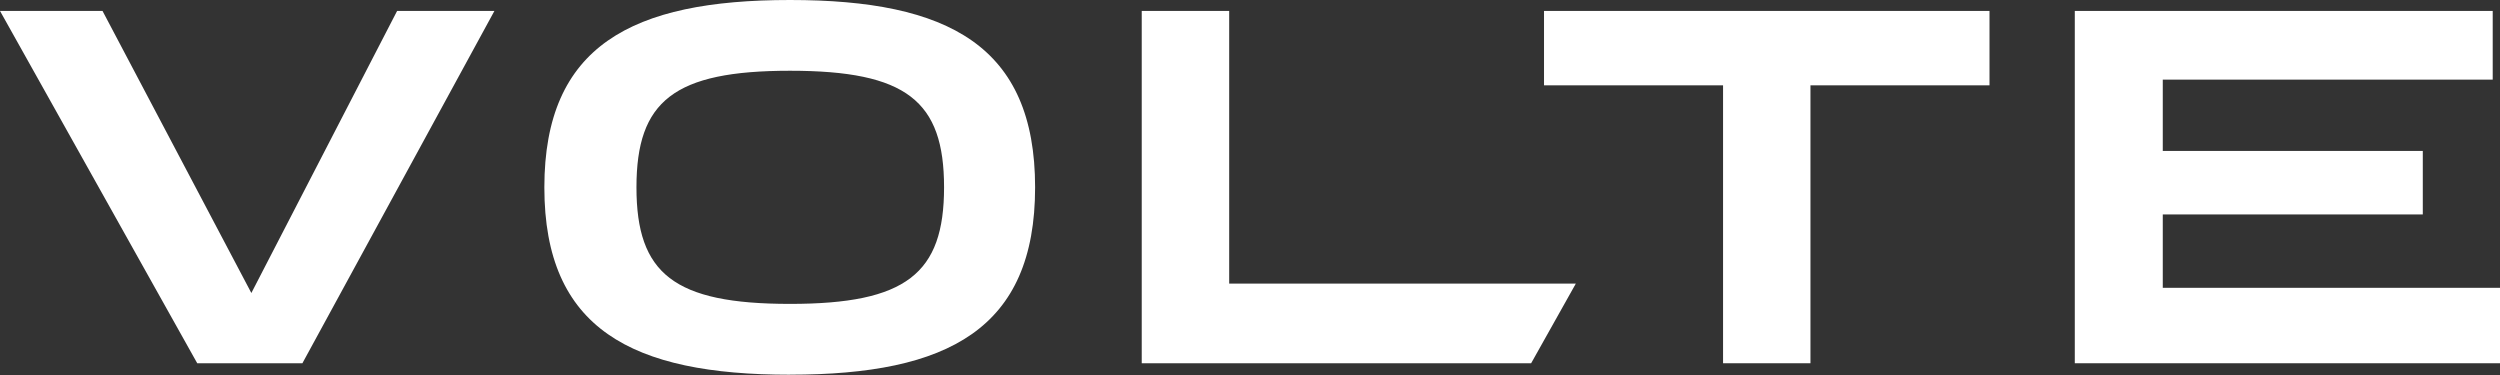 <svg xmlns="http://www.w3.org/2000/svg" width="120" height="18" viewBox="0 0 120 18" fill="none"><rect x="0" y="0" width="120" height="18" fill="#333333" stroke="none"/><g id="VOLTE 1" clip-path="url(#clip0_25_154)"><g id="Capa 1"><g id="Group"><path id="Vector" d="M0 0.525H4.921L12.065 14.064L19.061 0.525H23.732L14.515 17.436H9.467L0 0.525Z" fill="white"></path><path id="Vector_2" d="M37.92 17.987C30.327 17.987 26.129 15.788 26.129 8.995C26.129 2.201 30.325 0 37.92 0C45.515 0 49.685 2.199 49.685 8.992C49.685 15.786 45.513 17.985 37.92 17.985M37.92 3.396C32.348 3.396 30.55 4.846 30.55 8.992C30.55 13.139 32.348 14.587 37.92 14.587C43.491 14.587 45.315 13.139 45.315 8.992C45.315 4.846 43.517 3.396 37.92 3.396Z" fill="white"></path><path id="Vector_3" d="M54.803 17.436V0.525H59.001V13.614H75.639L73.495 17.436H54.803Z" fill="white"></path><path id="Vector_4" d="M82.707 17.436V4.096H74.113V0.525H95.496V4.096H86.902V17.436H82.707Z" fill="white"></path><path id="Vector_5" d="M99.59 17.436V0.525H119.65V3.822H103.813V7.245H116.294V10.293H103.813V13.815H120V17.436H99.59Z" fill="white"></path></g></g></g><defs><clipPath id="clip0_25_154"><rect width="120" height="17.987" fill="white"></rect></clipPath></defs></svg>